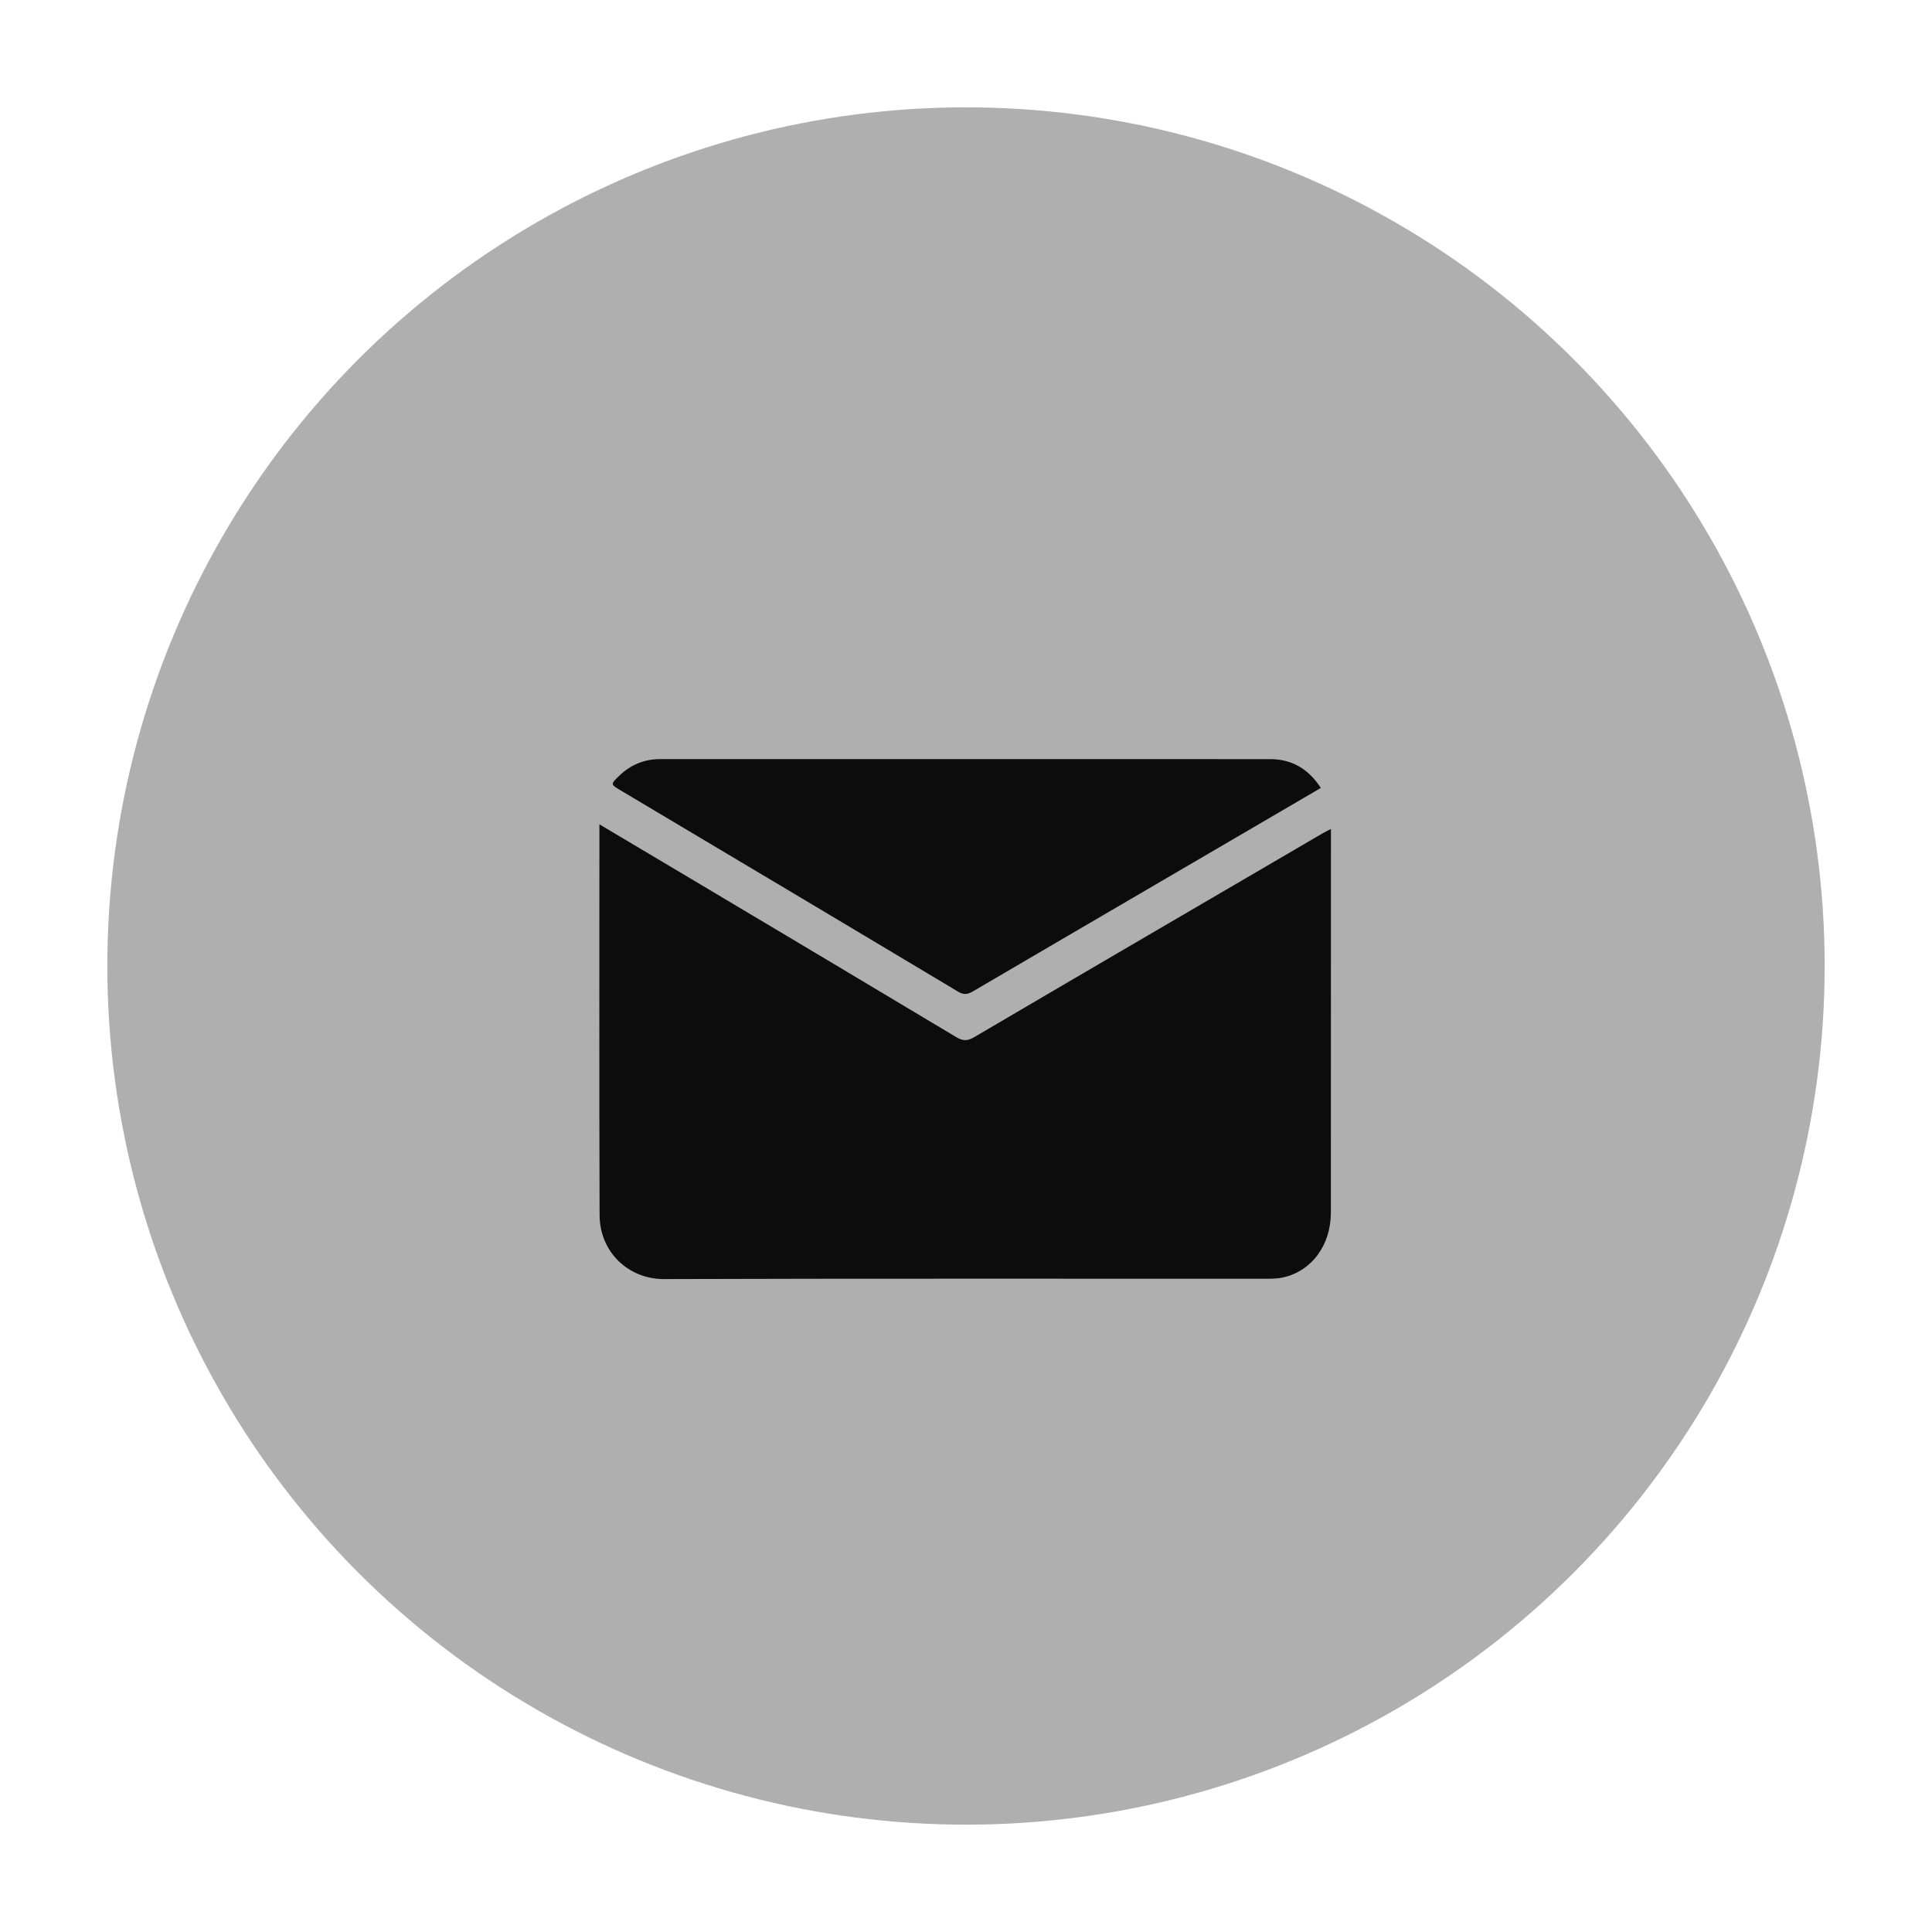 <?xml version="1.0" encoding="utf-8"?>
<!-- Generator: Adobe Illustrator 16.0.2, SVG Export Plug-In . SVG Version: 6.00 Build 0)  -->
<!DOCTYPE svg PUBLIC "-//W3C//DTD SVG 1.1//EN" "http://www.w3.org/Graphics/SVG/1.1/DTD/svg11.dtd">
<svg version="1.1" id="Layer_1" xmlns="http://www.w3.org/2000/svg" xmlns:xlink="http://www.w3.org/1999/xlink" x="0px" y="0px"
	 width="90px" height="90px" viewBox="0 0 90 90" enable-background="new 0 0 90 90" xml:space="preserve">
<circle fill="#AFAFB0" cx="45" cy="45" r="40"/>
<g>
	<path display="none" fill="#0C0C0D" d="M45.14,69.908c-7.482,0-14.965,0-22.447,0.01c-0.319,0-0.382-0.061-0.382-0.379
		c0.01-14.965,0.01-29.93,0-44.894c0-0.319,0.062-0.382,0.382-0.382c14.964,0.01,29.929,0.01,44.893,0
		c0.319,0,0.382,0.063,0.382,0.382c-0.012,14.964-0.012,29.929,0,44.894c0,0.318-0.062,0.379-0.382,0.379
		C60.104,69.908,52.622,69.908,45.14,69.908z M27.923,38.401c0,6.126-0.012,12.161,0.008,18.198
		c0.006,1.738,1.353,2.992,3.009,2.984c9.356-0.029,18.713-0.012,28.071-0.016c0.247,0,0.499-0.004,0.738-0.055
		c1.349-0.291,2.247-1.504,2.248-3.025C62,50.682,61.999,44.881,62,39.077c0-0.132,0-0.264,0-0.459
		c-0.174,0.09-0.282,0.142-0.384,0.202c-5.417,3.164-10.834,6.325-16.242,9.501c-0.317,0.186-0.527,0.172-0.831-0.008
		c-4.05-2.43-8.11-4.844-12.167-7.262C30.916,40.18,29.454,39.313,27.923,38.401z M61.531,36.705
		c-0.566-0.866-1.327-1.342-2.36-1.342c-9.468,0-18.936,0-28.402-0.002c-0.753,0-1.392,0.265-1.928,0.784
		c-0.402,0.39-0.401,0.391,0.07,0.672c5.243,3.123,10.489,6.243,15.727,9.38c0.279,0.166,0.461,0.113,0.705-0.025
		c2.952-1.734,5.911-3.458,8.867-5.186C56.642,39.565,59.074,38.141,61.531,36.705z"/>
	<path fill="#0C0C0D" d="M27.923,38.401c1.531,0.911,2.993,1.778,4.453,2.648c4.058,2.418,8.117,4.833,12.167,7.263
		c0.304,0.18,0.514,0.193,0.831,0.008c5.408-3.178,10.825-6.337,16.242-9.502c0.102-0.06,0.21-0.111,0.384-0.201
		c0,0.195,0,0.328,0,0.459c-0.001,5.804,0,11.605-0.003,17.412c-0.001,1.521-0.899,2.734-2.248,3.025
		c-0.239,0.051-0.491,0.055-0.738,0.055c-9.357,0.004-18.714-0.014-28.071,0.016c-1.656,0.008-3.003-1.246-3.009-2.984
		C27.911,50.563,27.923,44.528,27.923,38.401z"/>
	<path fill="#0C0C0D" d="M61.531,36.705c-2.457,1.436-4.89,2.86-7.325,4.281c-2.953,1.728-5.914,3.452-8.866,5.186
		c-0.243,0.143-0.426,0.191-0.706,0.025c-5.236-3.137-10.482-6.257-15.726-9.38c-0.471-0.281-0.472-0.282-0.07-0.672
		c0.537-0.52,1.175-0.784,1.928-0.784c9.468,0.002,18.934,0.001,28.401,0.002C60.204,35.363,60.965,35.84,61.531,36.705z"/>
</g>
</svg>
